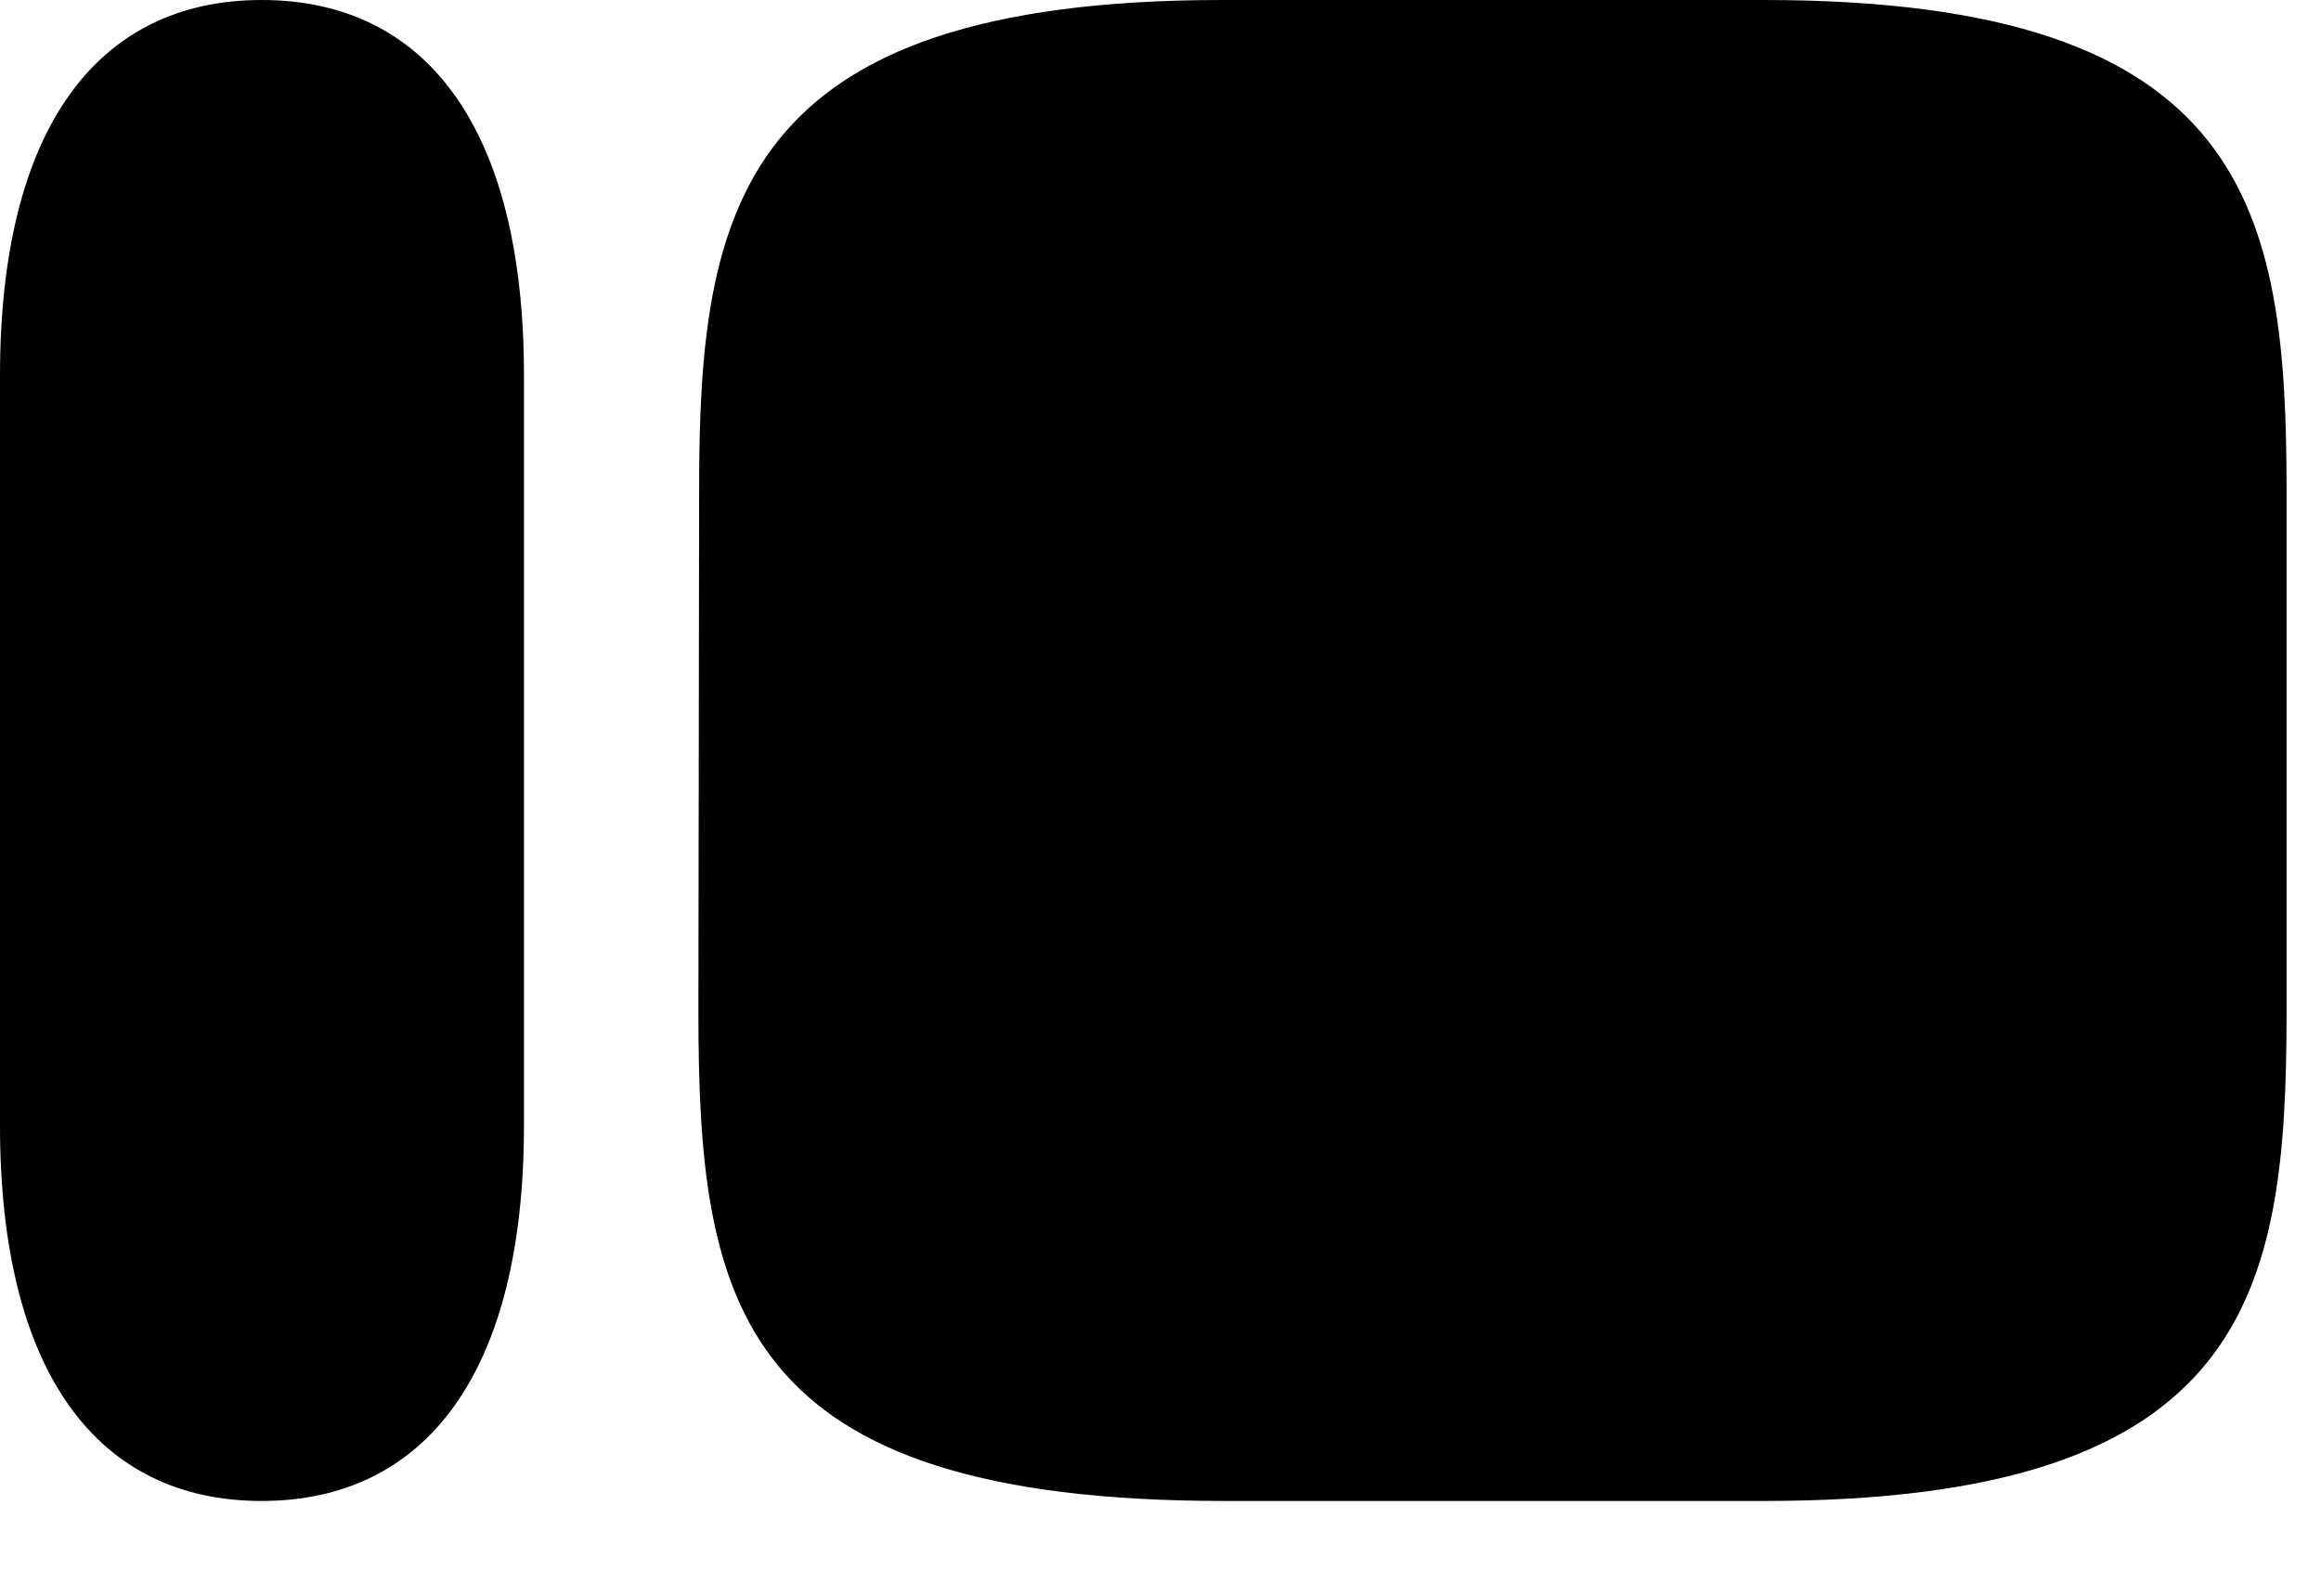 <svg width="32" height="22" viewBox="0 0 32 22" fill="none" xmlns="http://www.w3.org/2000/svg">
<path fill-rule="evenodd" clip-rule="evenodd" d="M0 5.178C0 1.765 1.348 0 3.607 0C5.876 0 7.224 1.765 7.224 5.178V15.515C7.224 18.928 5.867 20.693 3.607 20.693C1.348 20.693 0 18.928 0 15.515V5.178ZM24.32 0H16.853C10.162 0 9.639 2.89 9.639 6.749L9.629 13.944C9.629 17.959 10.133 20.693 16.882 20.693H24.32C31.03 20.693 31.525 17.813 31.525 13.964V6.759C31.525 2.89 31.011 0 24.32 0Z" fill="black"/>
</svg>
